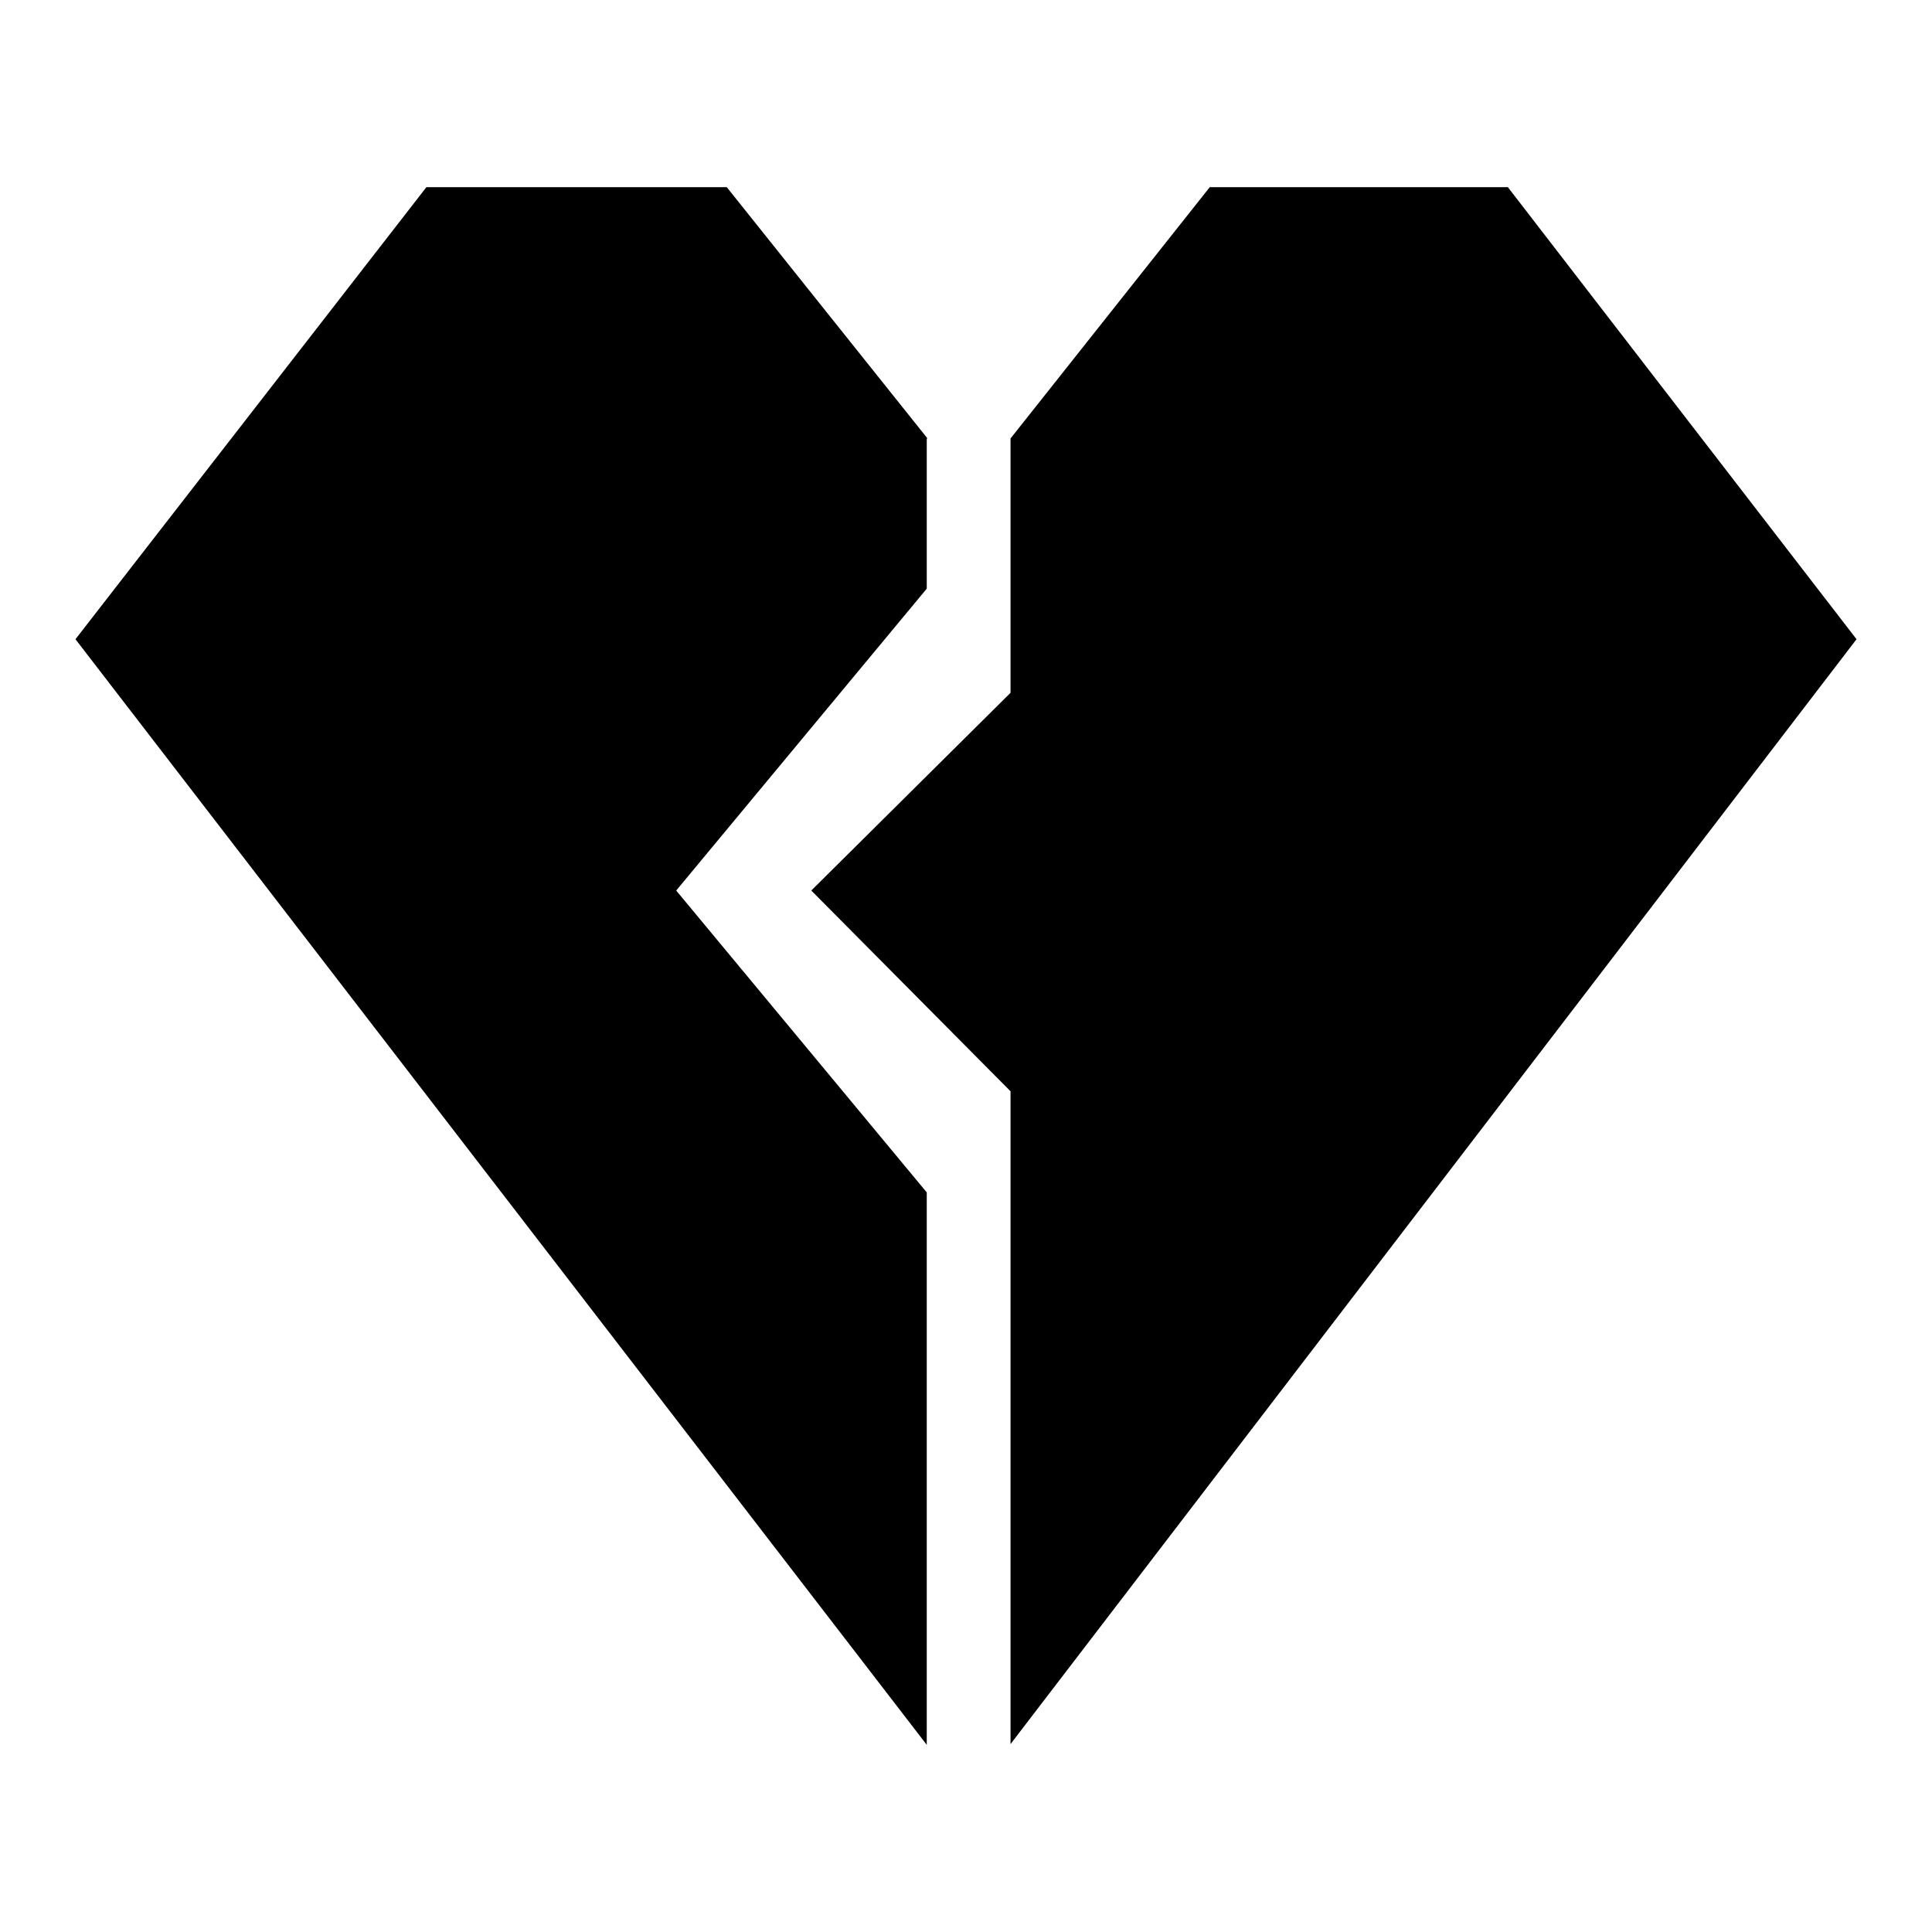 <?xml version="1.0" encoding="utf-8"?>
<!-- Svg Vector Icons : http://www.onlinewebfonts.com/icon -->
<!DOCTYPE svg PUBLIC "-//W3C//DTD SVG 1.1//EN" "http://www.w3.org/Graphics/SVG/1.1/DTD/svg11.dtd">
<svg version="1.1" xmlns="http://www.w3.org/2000/svg" xmlns:xlink="http://www.w3.org/1999/xlink" x="0px" y="0px" viewBox="0 0 256 256" enable-background="new 0 0 256 256" xml:space="preserve">
<g> <path fill="#000000" d="M122.9,58.1L96.3,24.8H56.5L10,84.7l112.8,146.5l0-73.2l-33.2-40l33.2-40V58.1z M160.3,24.8l-26.4,33.3 l0,33.7L107.5,118l26.4,26.6l0,86.5L246,84.7l-46.2-59.9H160.3z"/></g>
</svg>
